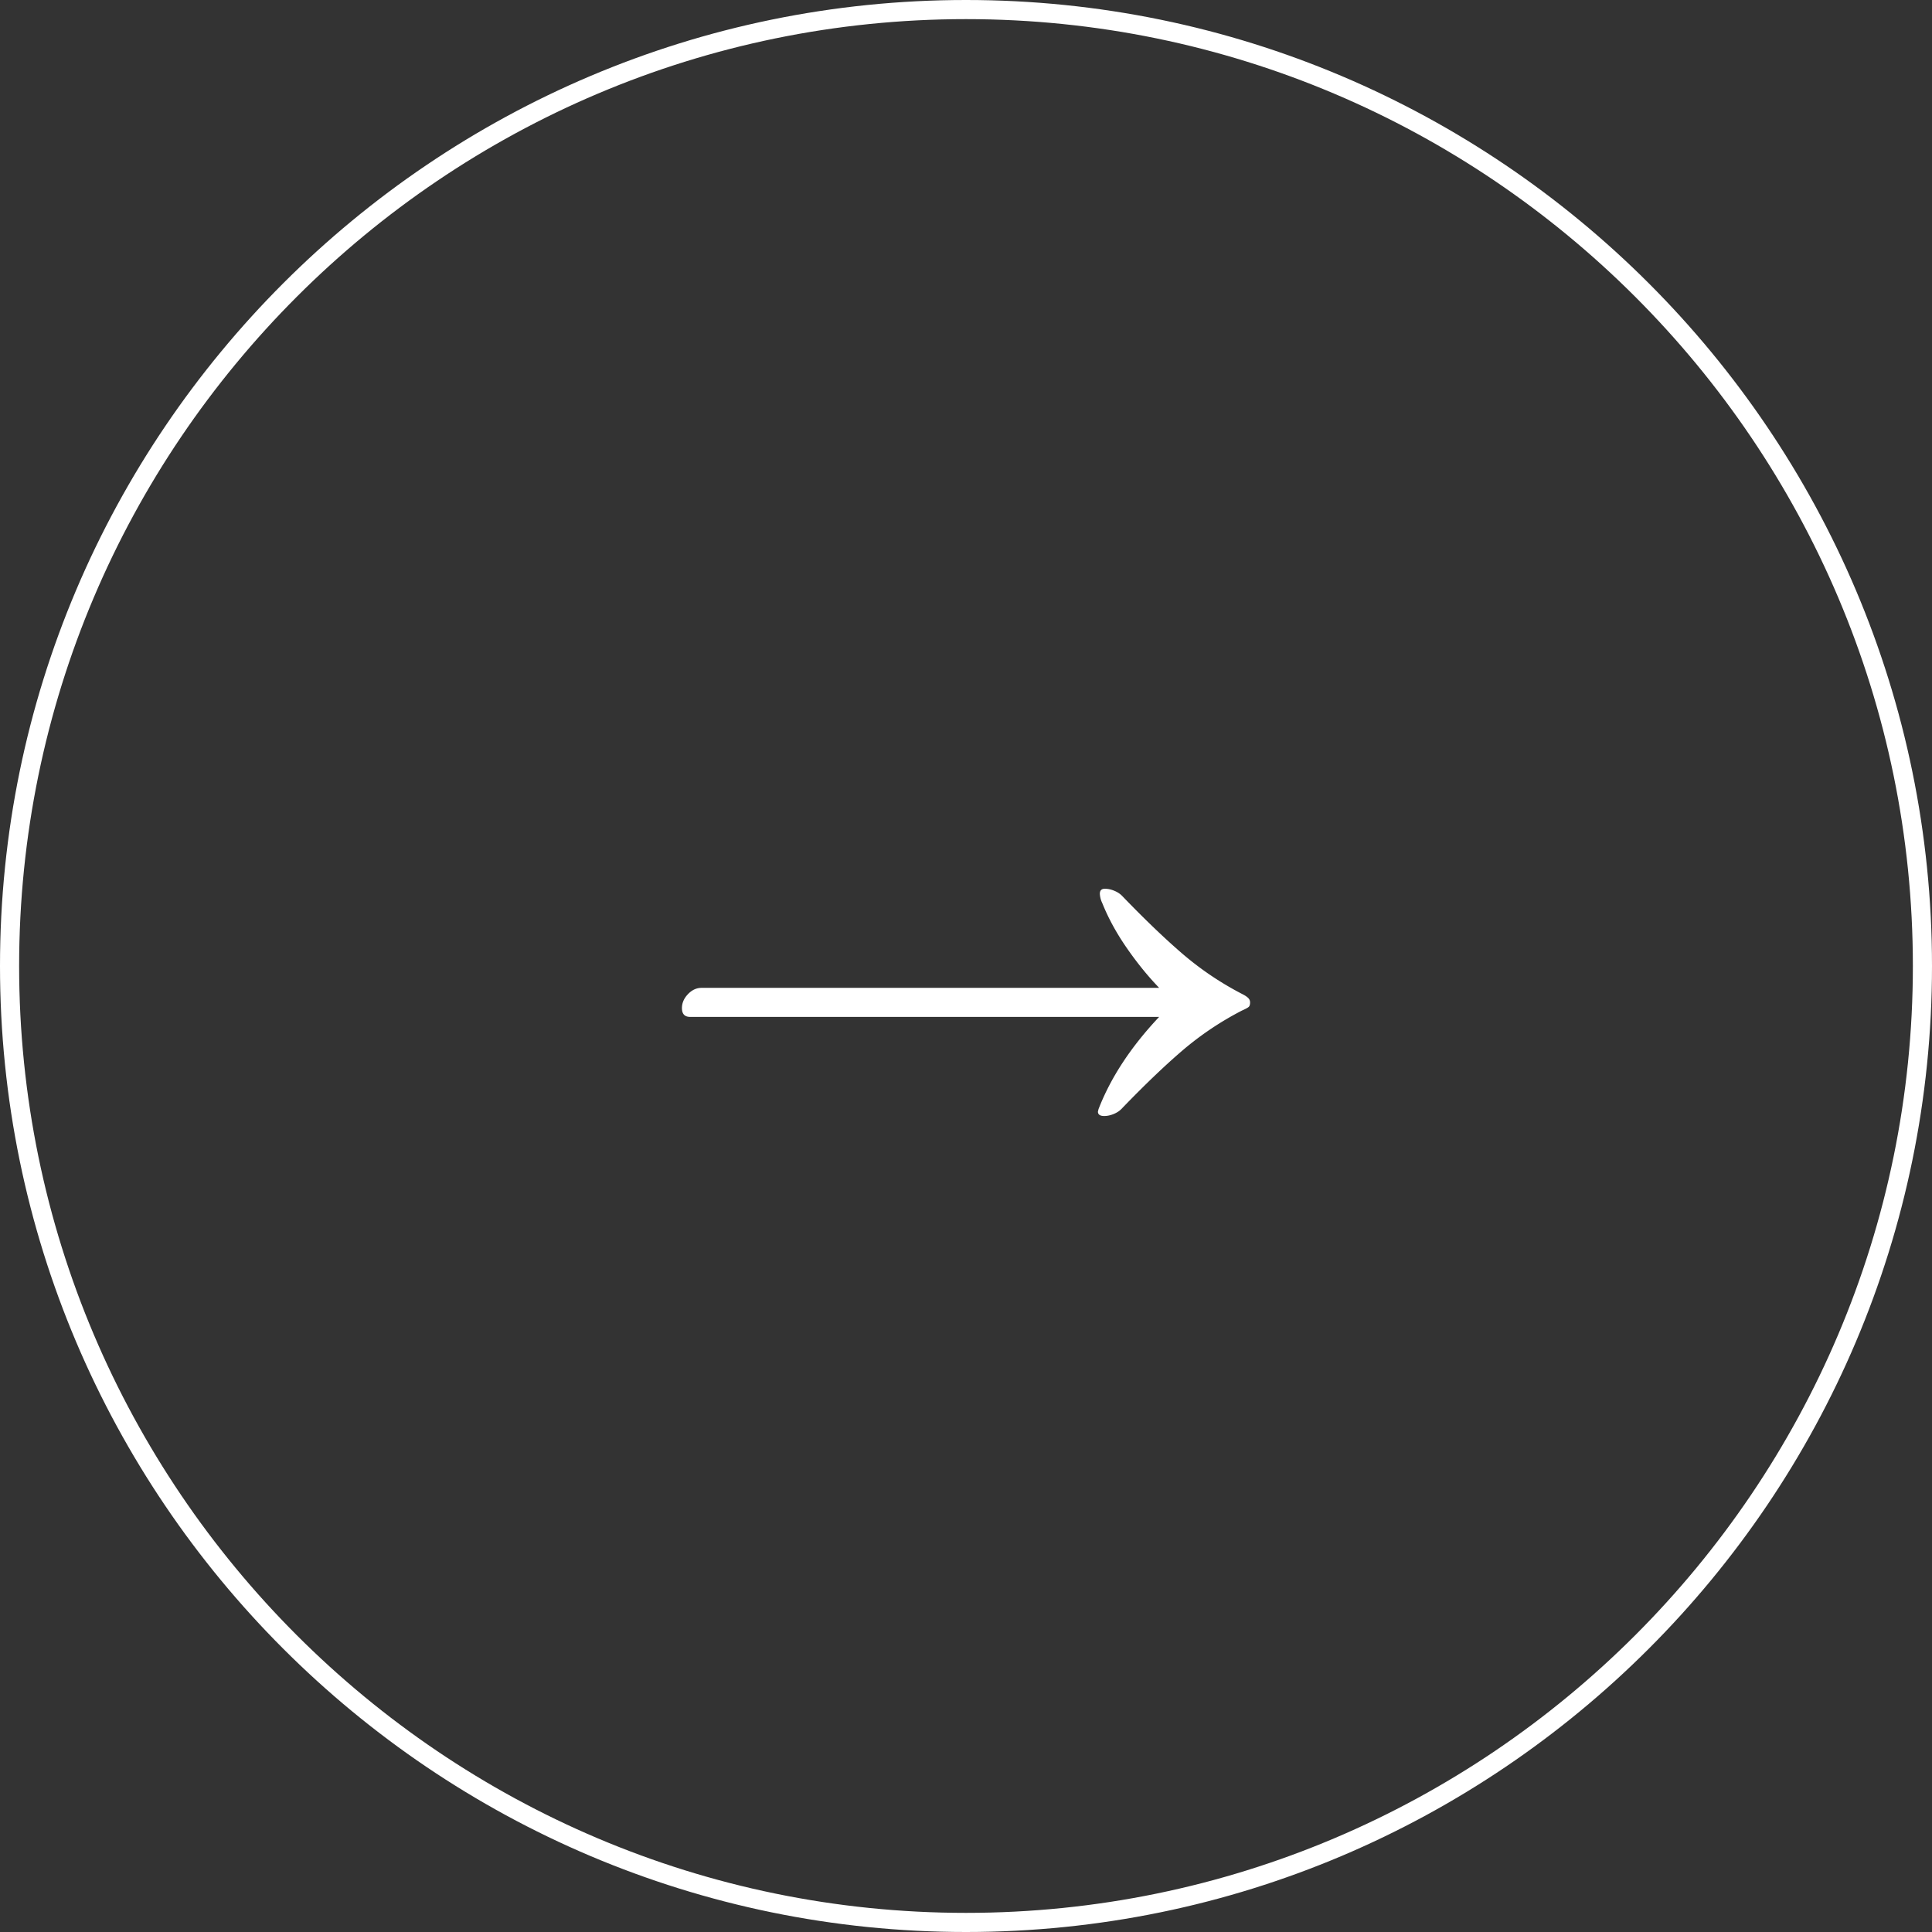 <svg data-name="レイヤー 1" xmlns="http://www.w3.org/2000/svg" width="101" height="101" viewBox="0 0 101 101"><rect x="0" y="0" width="101" height="101" fill="#333333" stroke="none"/><path d="M50.5 101C22.654 101 0 78.346 0 50.5S22.654 0 50.5 0 101 22.654 101 50.5 78.346 101 50.5 101zm0-100C23.206 1 1 23.206 1 50.5S23.206 100 50.5 100 100 77.794 100 50.5 77.794 1 50.5 1z" fill="#fff"/><path d="M57.397 58.111l.032-.131c.638-1.65 1.694-3.256 3.168-4.819H36.08c-.287 0-.43-.153-.43-.462 0-.263.104-.506.314-.726.208-.22.446-.33.71-.33h23.924c-.594-.616-1.16-1.314-1.7-2.095s-.962-1.557-1.27-2.327a1.275 1.275 0 01-.131-.494c0-.177.087-.265.263-.265.155 0 .314.033.479.1.165.065.302.153.413.263 1.187 1.233 2.249 2.25 3.184 3.053a16.24 16.24 0 003.119 2.095c.131.066.23.133.296.198a.316.316 0 01.1.231c0 .11-.022.187-.066.23-.045.046-.165.111-.364.2a16.245 16.245 0 00-3.118 2.095c-.935.803-1.997 1.82-3.184 3.053-.11.11-.248.197-.413.263s-.325.099-.479.099c-.22 0-.33-.076-.33-.23z" fill="#fff"/></svg>
